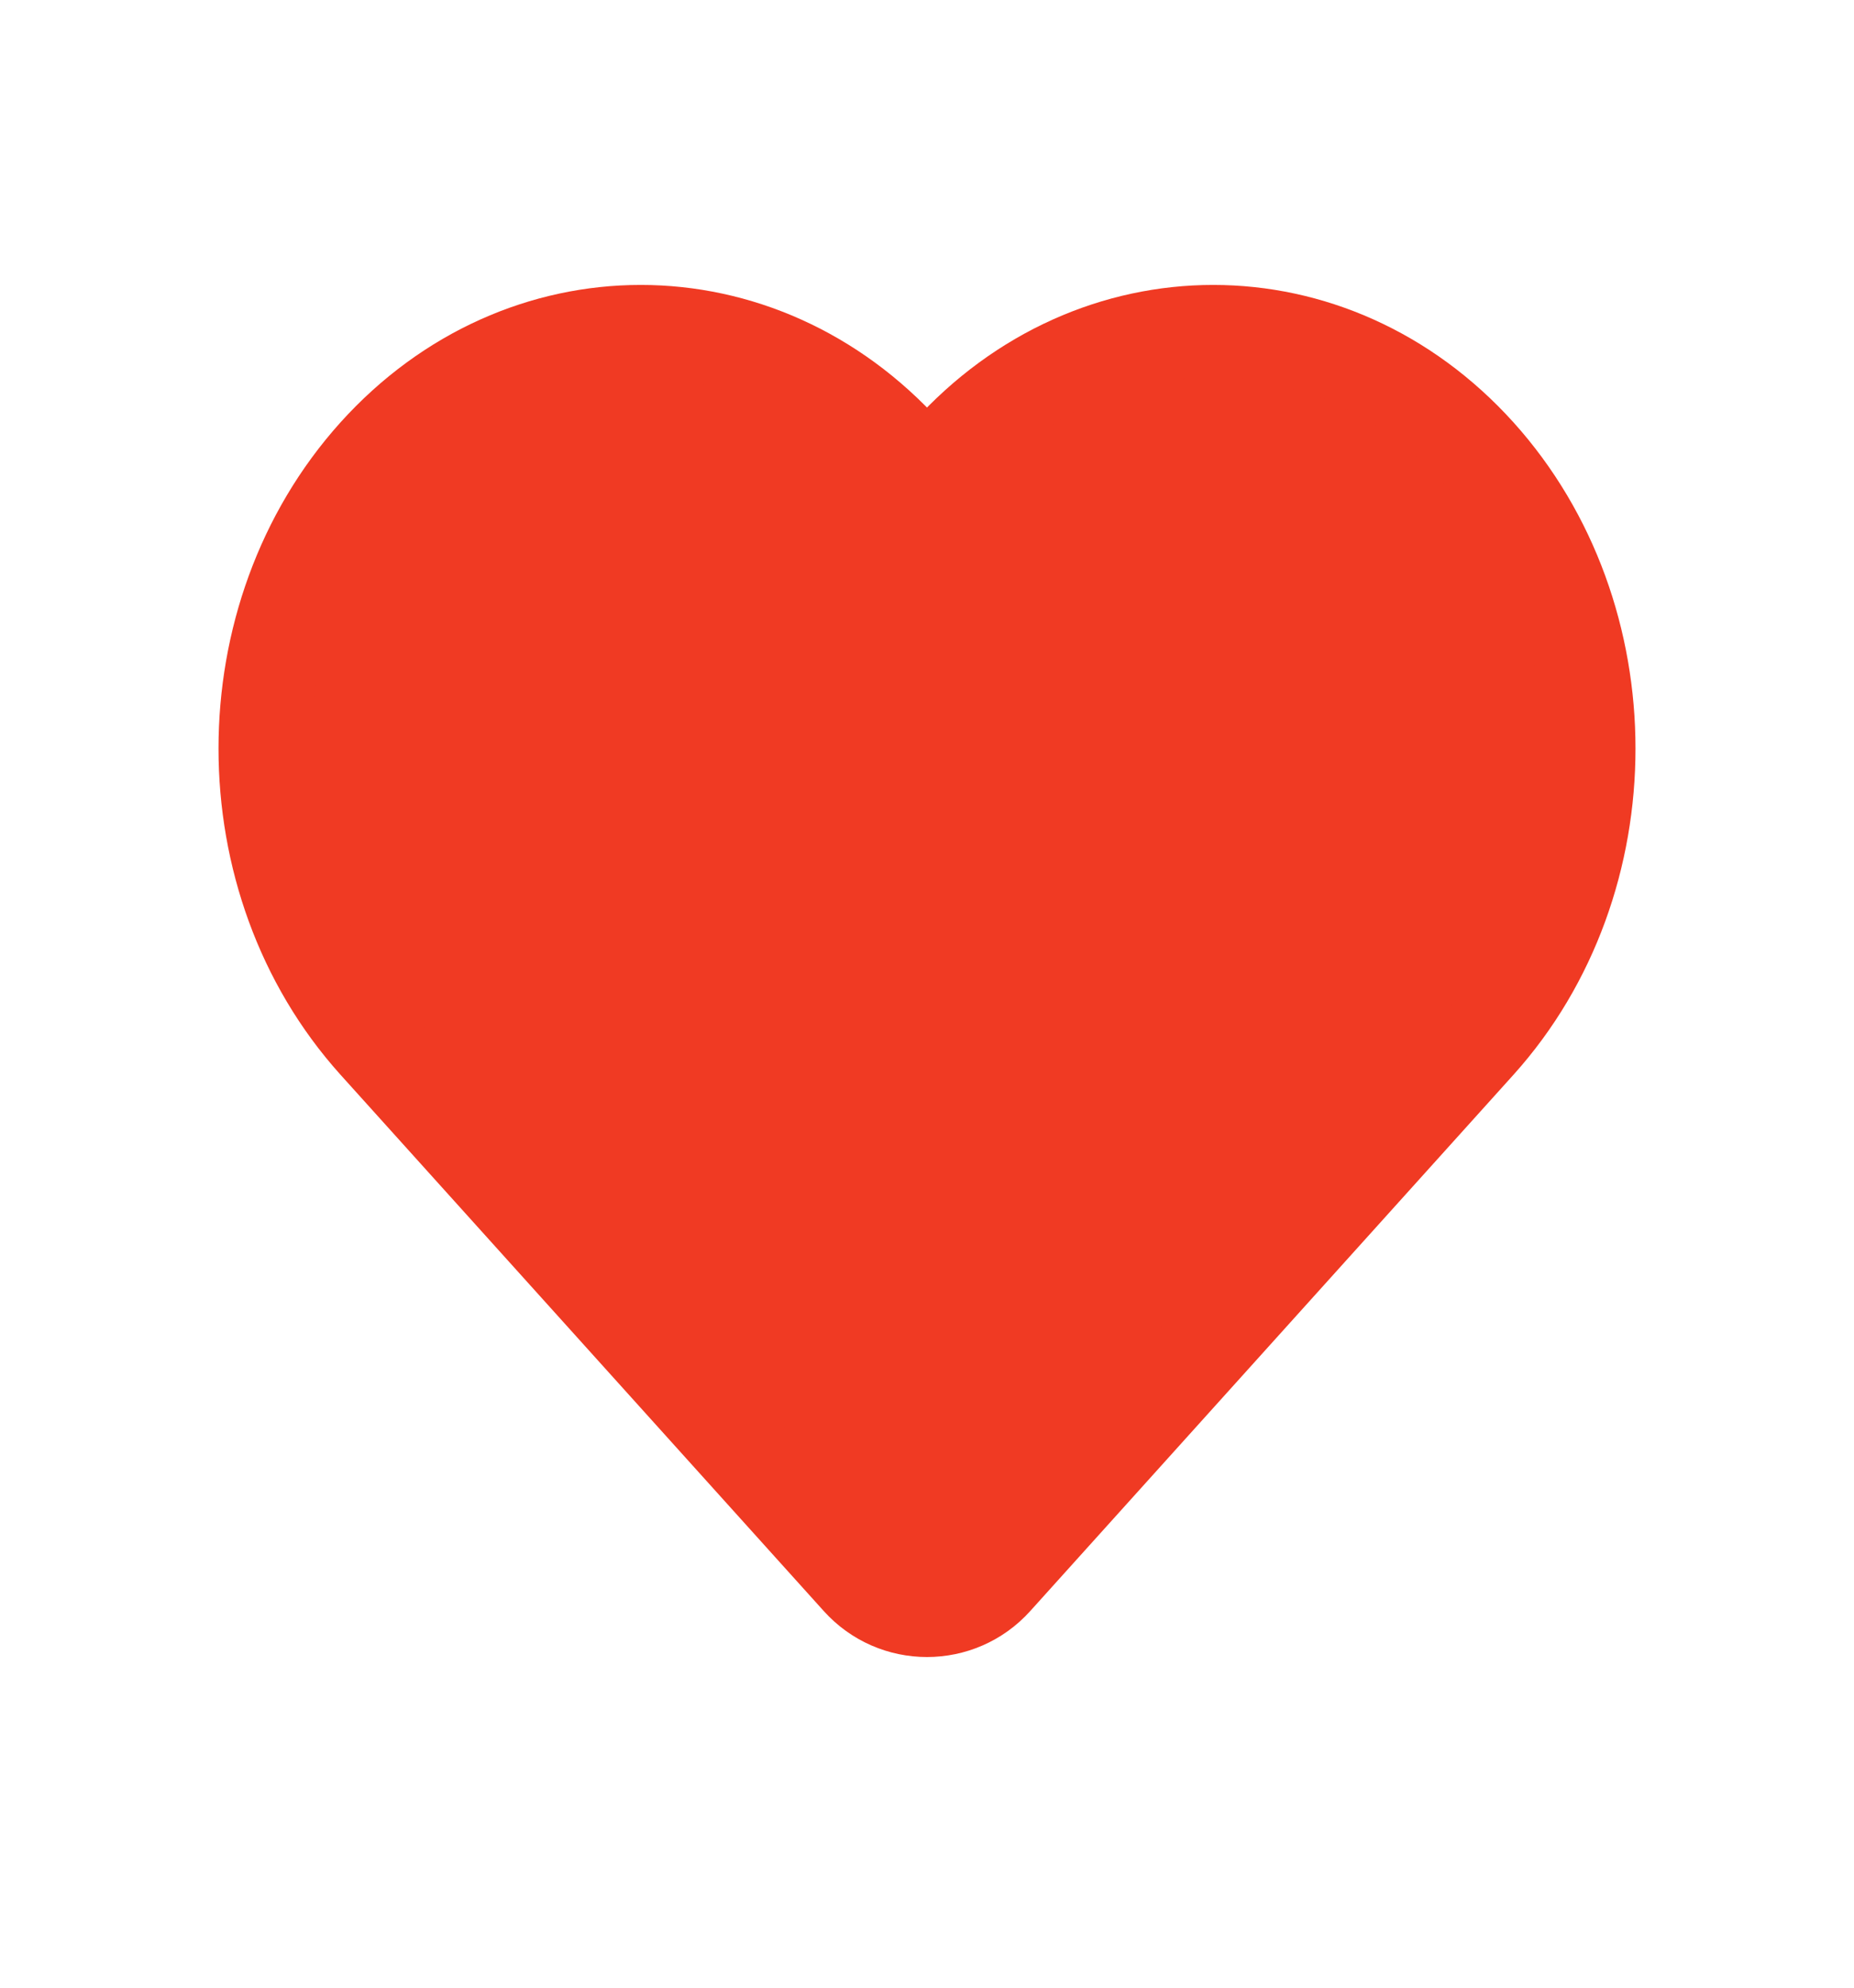 <svg width="14" height="15" viewBox="0 0 14 15" fill="none" xmlns="http://www.w3.org/2000/svg">
<path d="M2.831 7.876L6.48 11.923C6.758 12.232 7.242 12.232 7.52 11.923L11.169 7.876C12.277 6.646 12.277 4.652 11.169 3.422C10.06 2.193 8.263 2.193 7.154 3.422C7.072 3.514 6.928 3.514 6.846 3.422C5.737 2.193 3.94 2.193 2.831 3.422C1.723 4.652 1.723 6.646 2.831 7.876Z" fill="#F03A23" stroke="#F03A23" stroke-width="0.7"/>
</svg>
